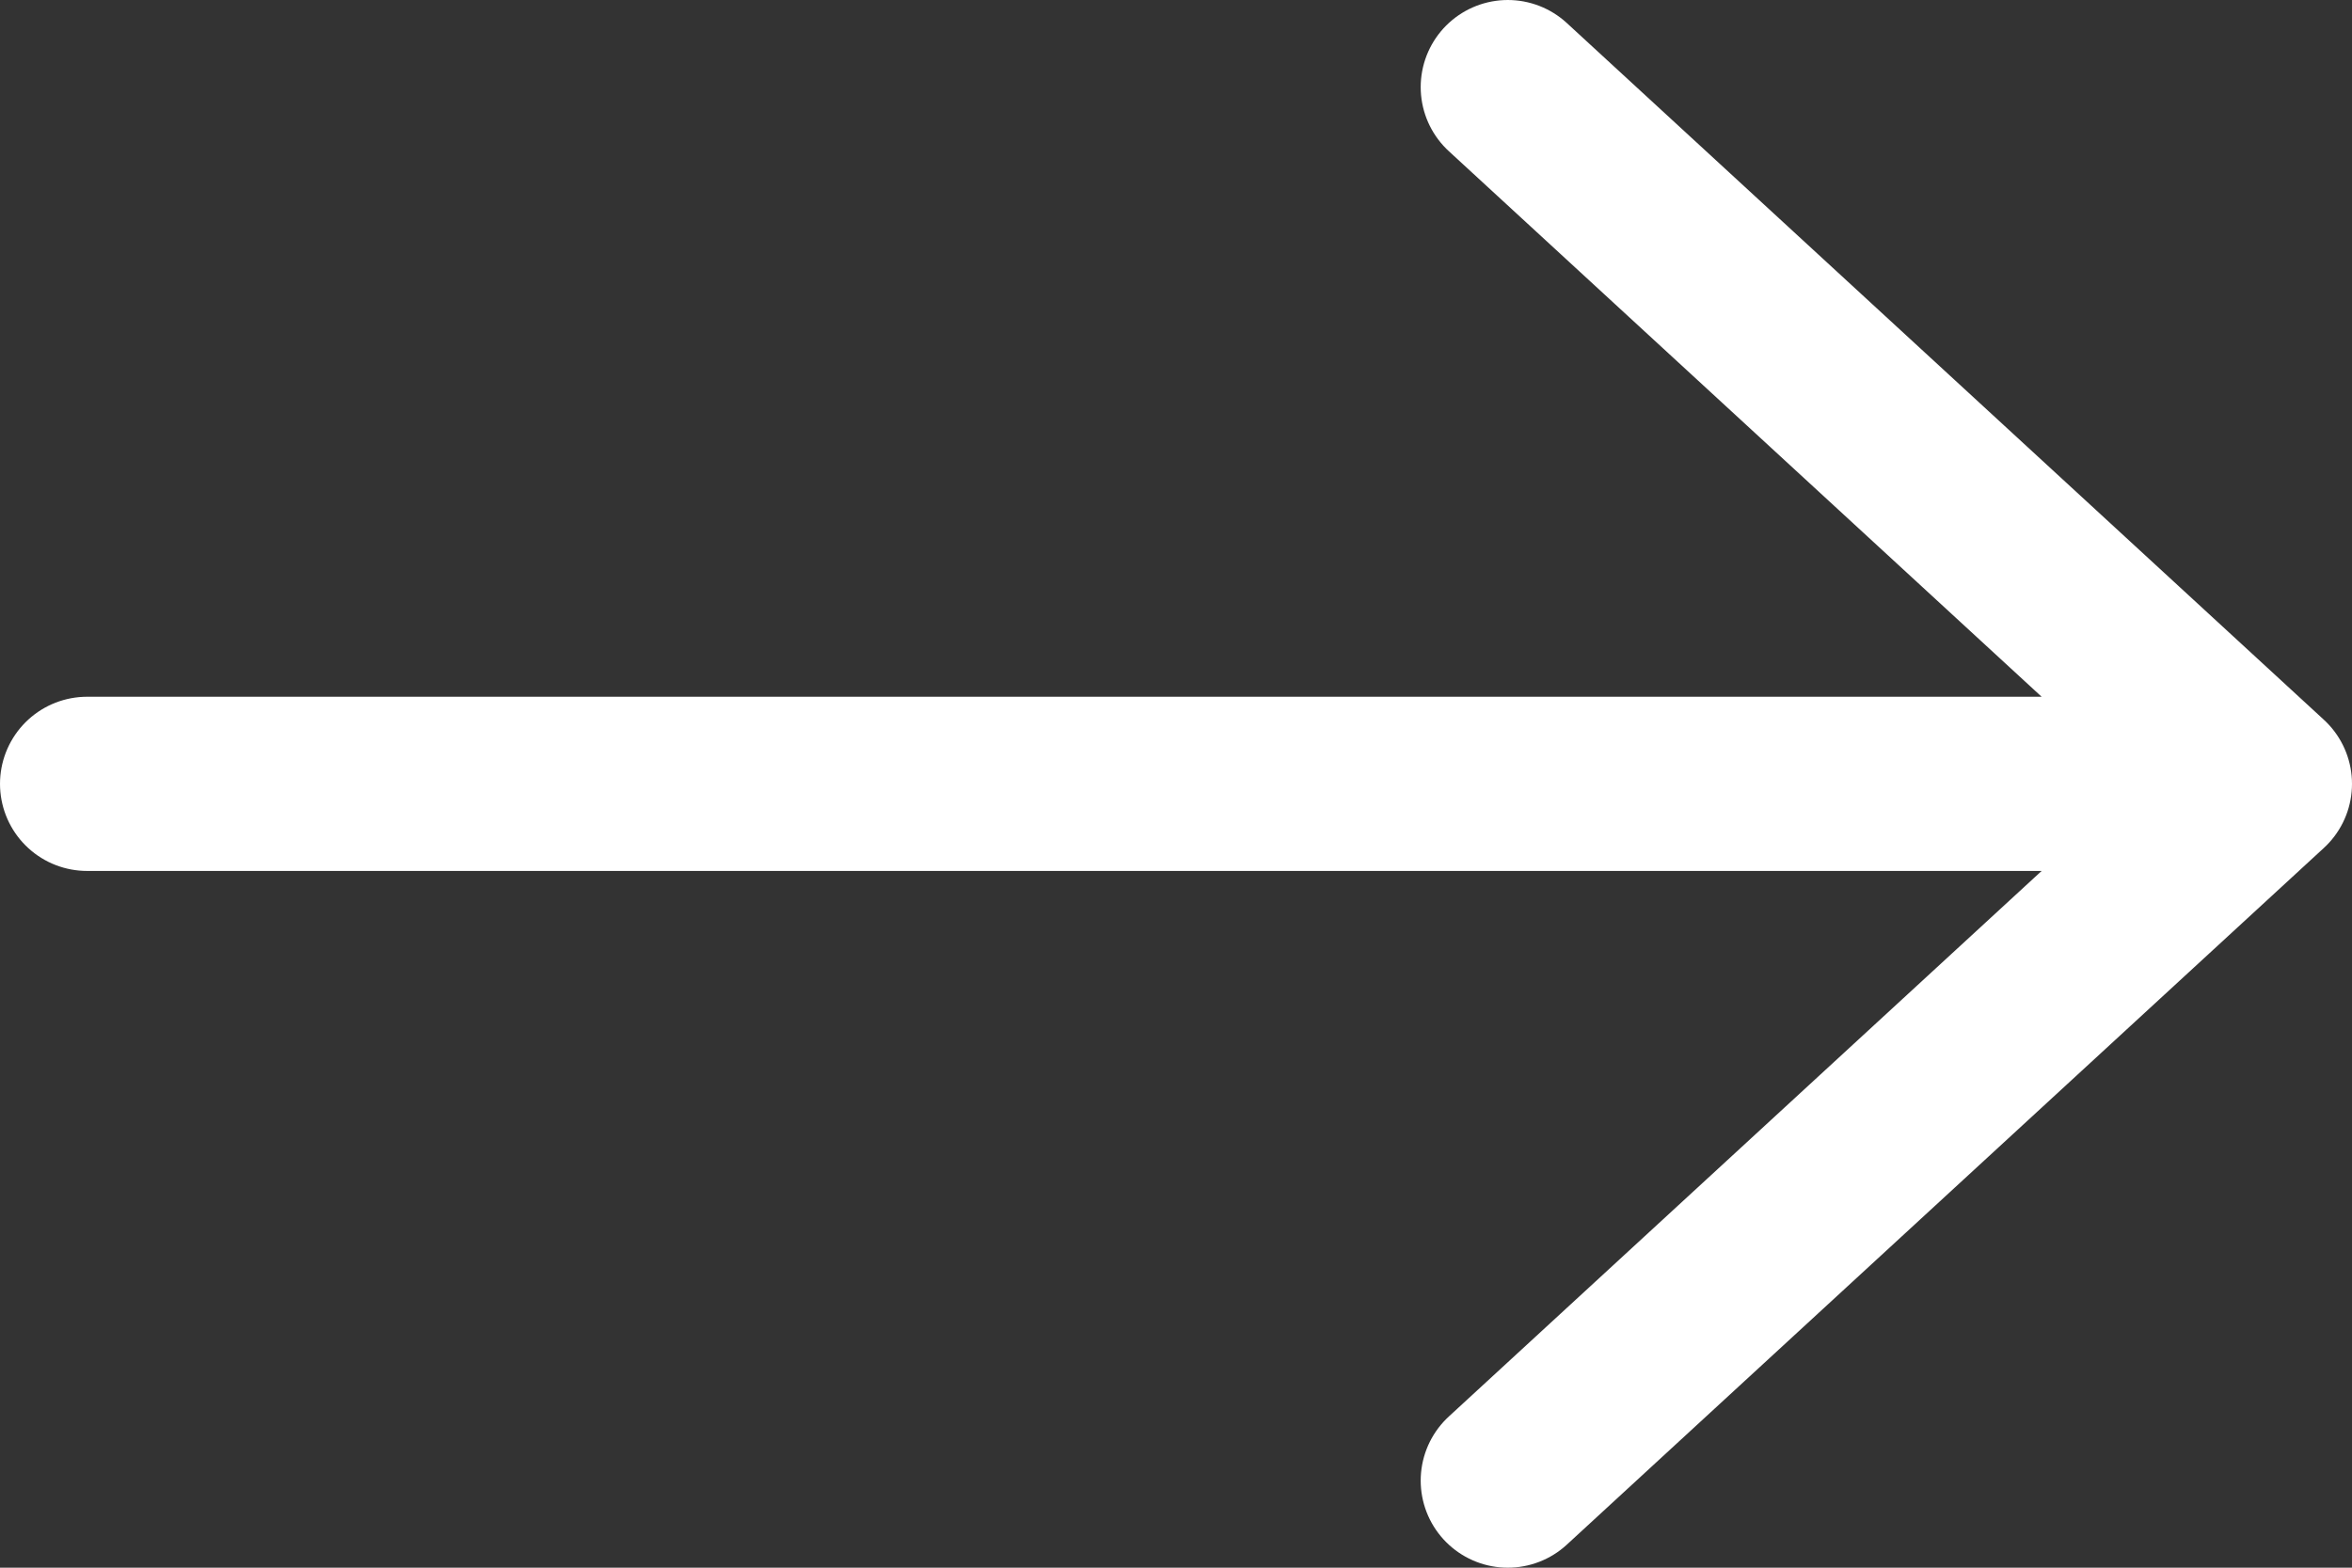 <svg width="27" height="18" viewBox="0 0 27 18" fill="none" xmlns="http://www.w3.org/2000/svg">
<rect x="0" y="0" width="27" height="18" fill="#333333" stroke="none"/>
<path d="M1 9H26M26 9L17.309 1M26 9L17.309 17" stroke="white" stroke-width="2" stroke-linecap="round" stroke-linejoin="round"/>
</svg>
